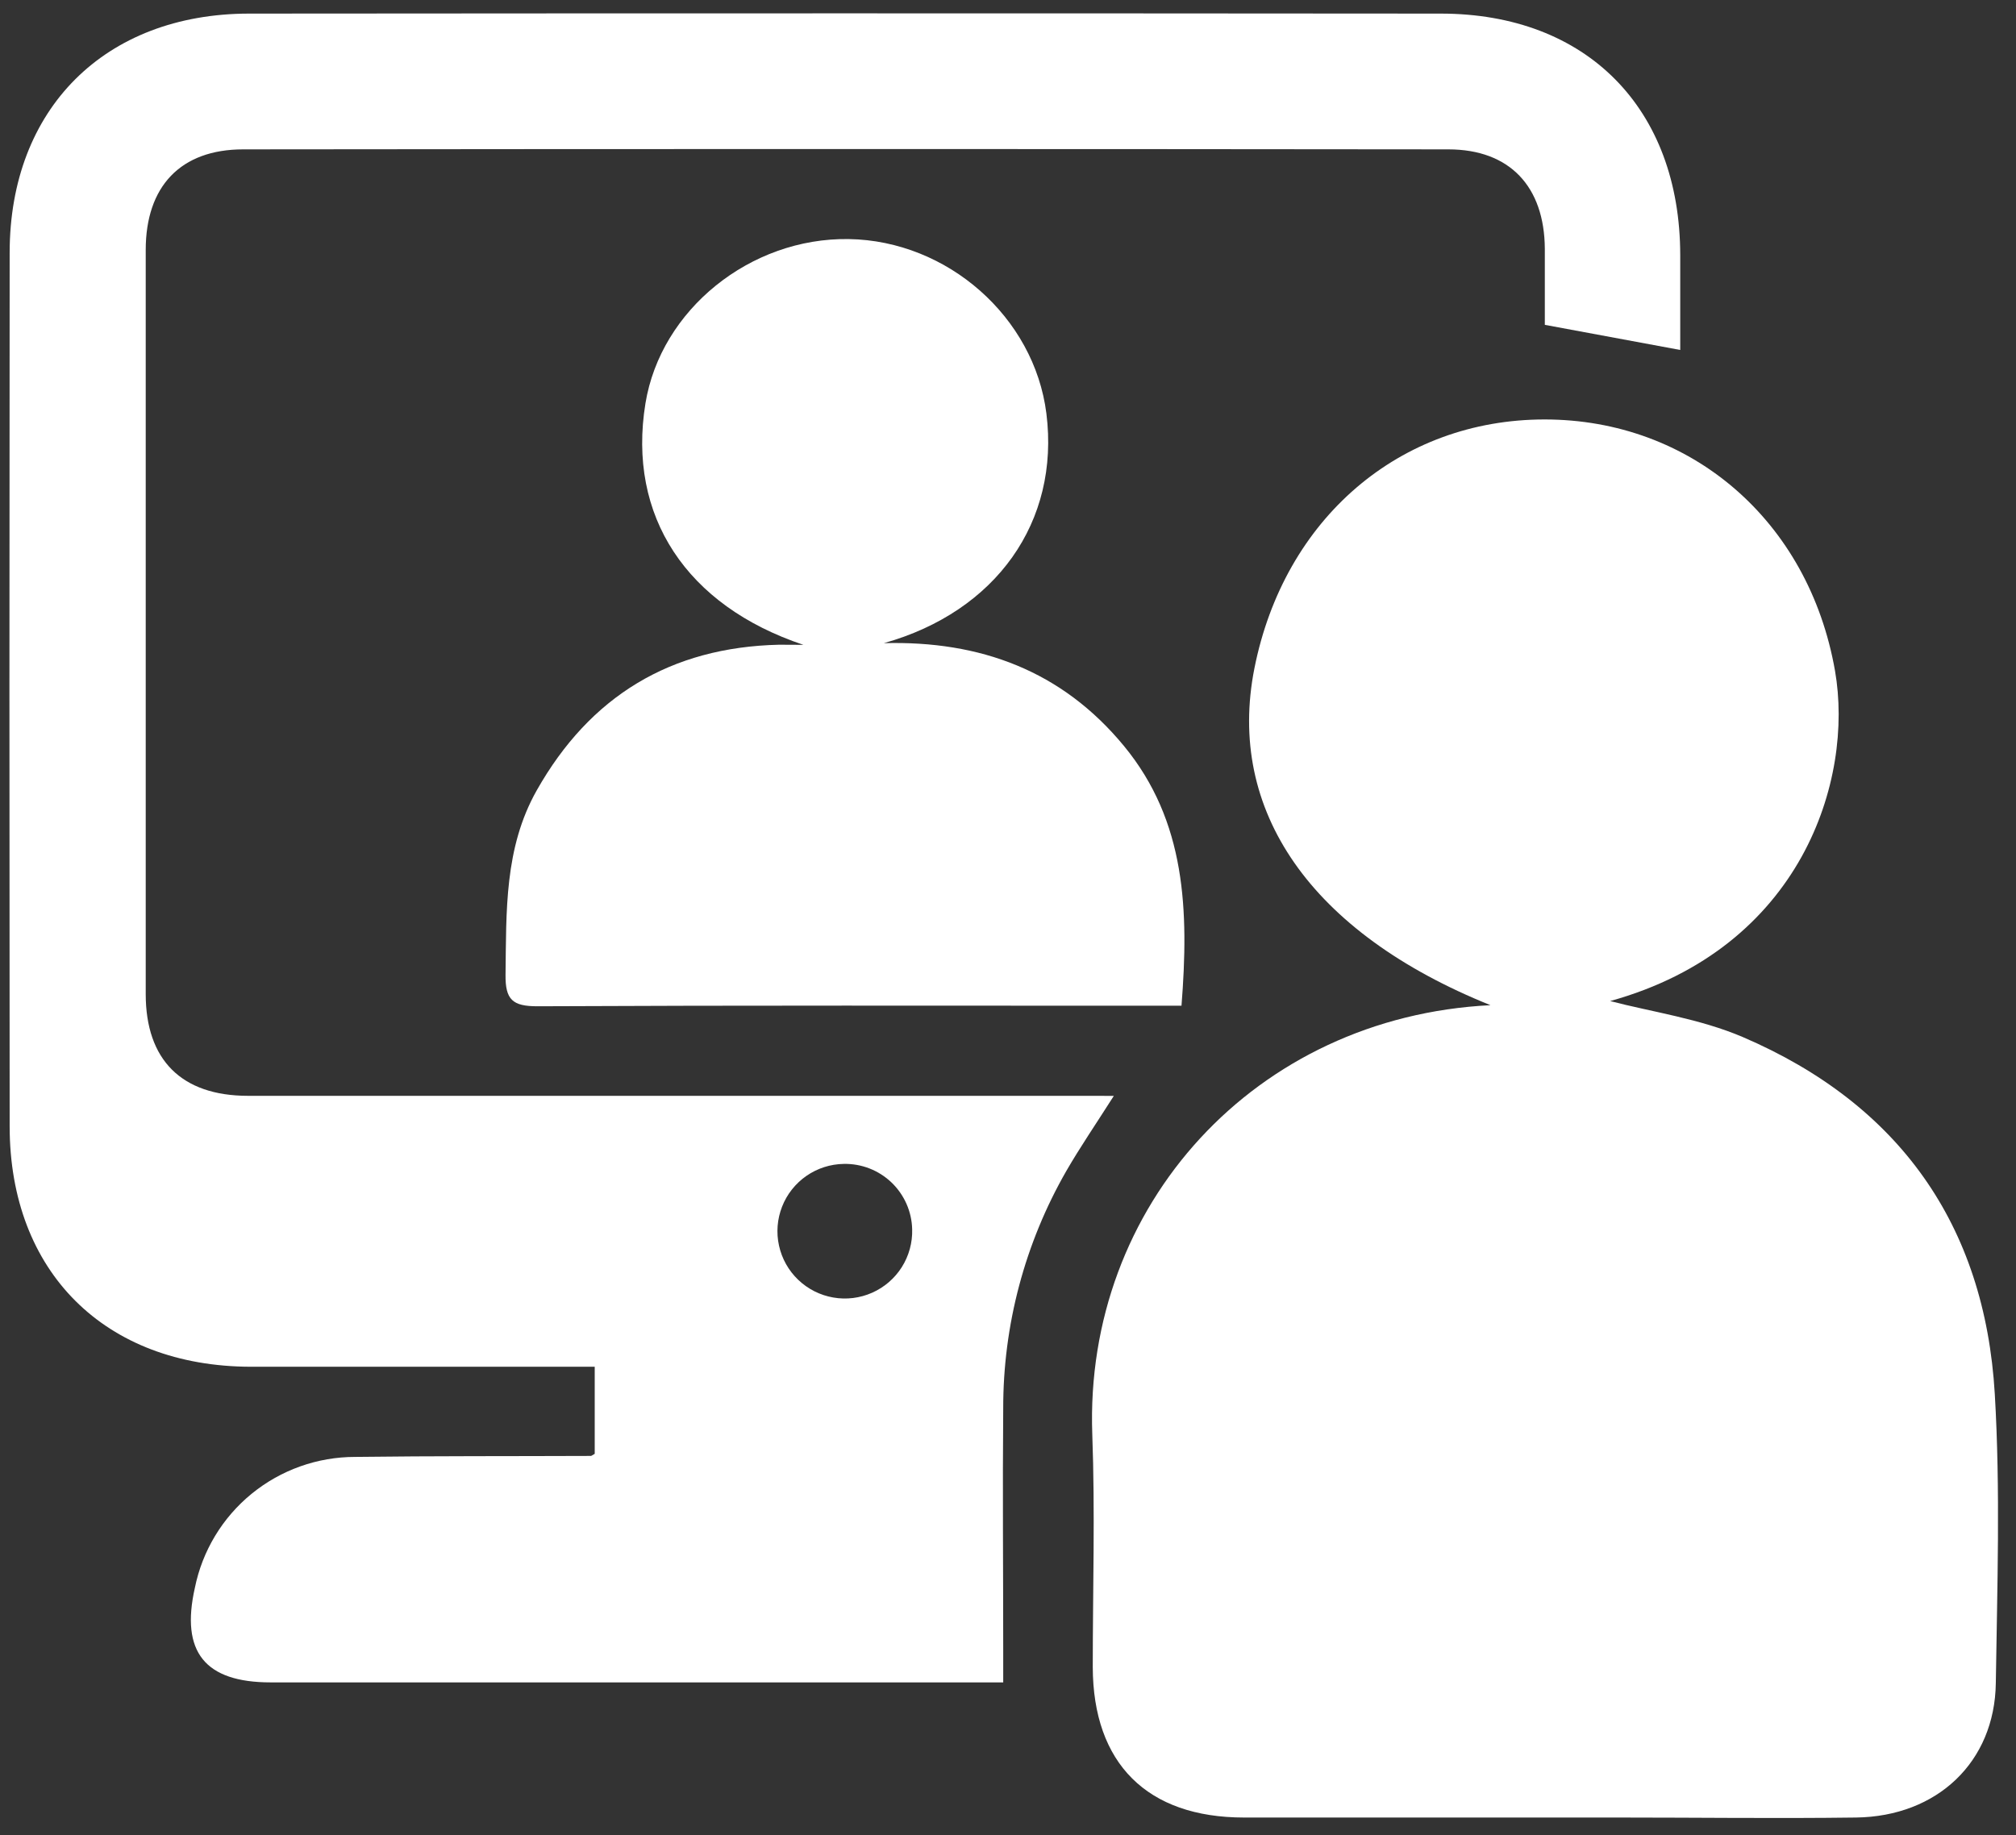<svg width="67" height="61" viewBox="0 0 67 61" fill="none" xmlns="http://www.w3.org/2000/svg">
<rect x="0" y="0" width="67" height="61" fill="#333333" stroke="none"/>
<g clip-path="url(#clip0_2052_125)">
<path d="M49.535 33.413C43.553 31.006 40.754 26.937 41.689 22.217C42.677 17.237 46.517 13.943 51.334 13.943C56.183 13.943 60.111 17.294 60.986 22.304C61.614 25.914 59.883 31.508 53.512 33.276C54.886 33.636 56.493 33.86 57.931 34.477C63.112 36.704 65.964 40.717 66.295 46.336C66.484 49.532 66.376 52.747 66.329 55.954C66.291 58.569 64.383 60.38 61.685 60.416C59.046 60.451 56.407 60.416 53.764 60.416C49.625 60.416 45.484 60.416 41.343 60.416C38.124 60.416 36.324 58.618 36.317 55.411C36.317 52.835 36.396 50.254 36.301 47.676C36.031 40.068 41.721 33.803 49.535 33.413Z" fill="white"/>
<path d="M37.017 36.428C36.421 37.365 35.901 38.124 35.44 38.921C34.06 41.325 33.336 44.049 33.341 46.821C33.318 49.49 33.341 52.157 33.341 54.825V55.924H32.308C24.537 55.924 16.767 55.924 8.996 55.924C6.809 55.924 5.997 54.91 6.476 52.782C6.724 51.553 7.391 50.447 8.363 49.654C9.334 48.861 10.551 48.428 11.806 48.429C14.414 48.396 17.026 48.407 19.635 48.396C19.66 48.396 19.685 48.371 19.765 48.326V45.432H18.774C15.293 45.432 11.813 45.432 8.333 45.432C3.486 45.421 0.325 42.277 0.321 37.448C0.311 27.766 0.311 18.083 0.321 8.399C0.321 3.619 3.484 0.457 8.276 0.452C21.477 0.441 34.678 0.441 47.879 0.452C52.74 0.452 55.836 3.609 55.841 8.481C55.841 9.53 55.841 10.577 55.841 11.633L51.341 10.798C51.341 9.99 51.341 9.129 51.341 8.267C51.327 6.201 50.175 4.967 48.137 4.965C34.786 4.95 21.434 4.95 8.083 4.965C6.004 4.965 4.843 6.192 4.843 8.31C4.843 16.553 4.843 24.797 4.843 33.043C4.843 35.235 6.036 36.424 8.236 36.426C17.448 36.426 26.659 36.426 35.869 36.426L37.017 36.428ZM28.042 38.689C27.598 38.696 27.166 38.834 26.801 39.087C26.436 39.34 26.154 39.696 25.992 40.109C25.83 40.522 25.794 40.974 25.89 41.407C25.985 41.84 26.207 42.236 26.528 42.542C26.849 42.849 27.254 43.054 27.691 43.13C28.129 43.207 28.579 43.151 28.985 42.971C29.391 42.791 29.734 42.495 29.971 42.12C30.208 41.744 30.328 41.307 30.315 40.863C30.302 40.274 30.054 39.714 29.628 39.306C29.202 38.899 28.631 38.677 28.042 38.689Z" fill="white"/>
<path d="M26.701 21.435C22.814 20.135 20.841 17.156 21.451 13.408C21.959 10.297 24.933 7.894 28.211 7.947C31.489 7.999 34.374 10.54 34.776 13.746C35.226 17.343 33.109 20.329 29.375 21.379C32.571 21.293 35.291 22.293 37.354 24.797C39.417 27.301 39.514 30.272 39.266 33.431H38.277C31.469 33.431 24.663 33.416 17.856 33.449C17.032 33.449 16.792 33.229 16.801 32.4C16.83 30.297 16.756 28.189 17.837 26.274C19.606 23.142 22.287 21.514 25.892 21.431C26.162 21.43 26.432 21.435 26.701 21.435Z" fill="white"/>
</g>
<defs>
<clipPath id="clip0_2052_125">
<rect width="66.089" height="59.989" fill="white" transform="translate(0.314 0.442)"/>
</clipPath>
</defs>
</svg>
